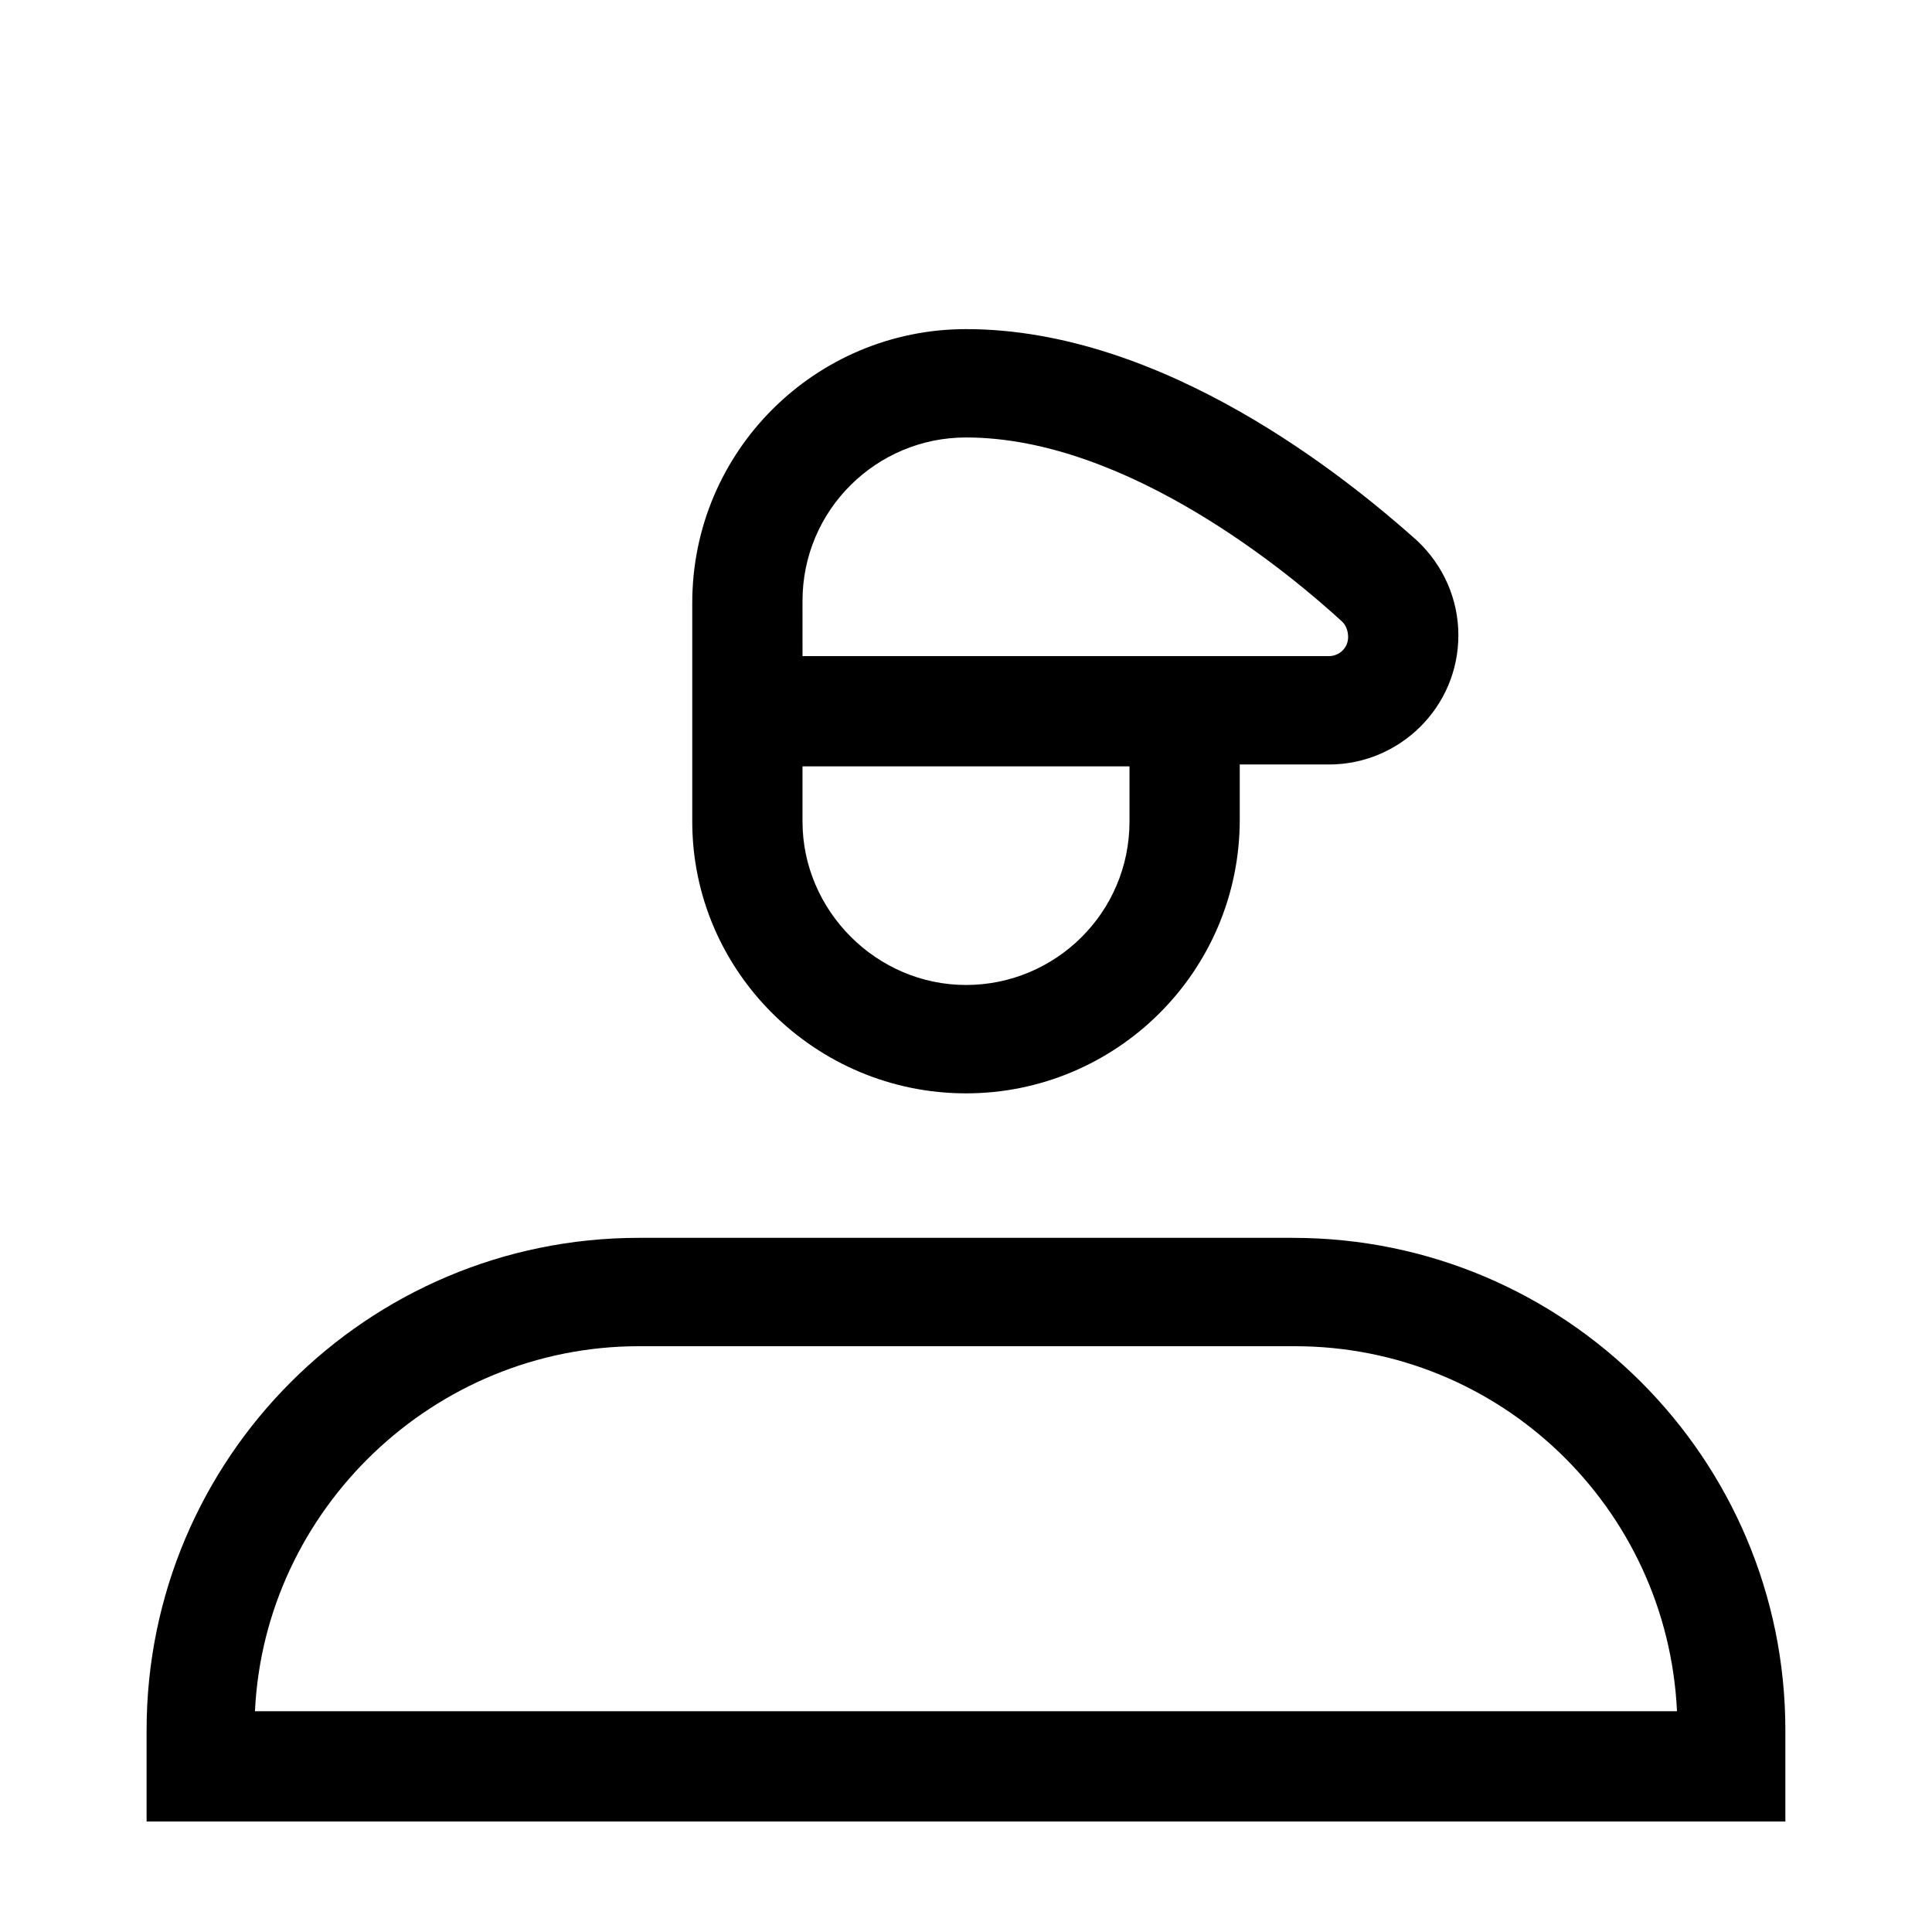 <?xml version="1.0" encoding="UTF-8"?>
<!-- Uploaded to: SVG Repo, www.svgrepo.com, Generator: SVG Repo Mixer Tools -->
<svg fill="#000000" width="800px" height="800px" version="1.1" viewBox="144 144 512 512" xmlns="http://www.w3.org/2000/svg">
 <g>
  <path d="m486.65 472.04h-173.31c-72.043 0-130.49 58.441-130.49 130.49v24.18h434.29v-24.184c0-72.043-58.441-130.48-130.49-130.48zm-275.08 125.45c2.519-53.402 47.359-96.73 101.77-96.73h173.81c54.41 0 98.746 42.824 101.27 96.73z"/>
  <path d="m400 433.75c39.801 0 72.547-32.242 72.547-72.547v-14.609h23.68c18.641 0 34.258-15.113 34.258-34.258 0-9.574-4.031-18.641-11.082-25.191-18.641-16.629-67.008-55.926-119.4-55.926-39.801 0-72.547 32.242-72.547 72.547v57.938c-0.004 39.805 32.746 72.047 72.547 72.047zm-43.328-130.49c0-24.184 19.648-43.328 43.328-43.328 43.328 0 87.16 37.281 99.754 48.871 1.008 1.008 1.512 2.519 1.512 4.031 0 3.023-2.519 5.039-5.039 5.039h-139.55zm0 43.832h86.656v14.609c0 24.184-19.648 43.328-43.328 43.328s-43.328-19.648-43.328-43.328z"/>
 </g>
</svg>